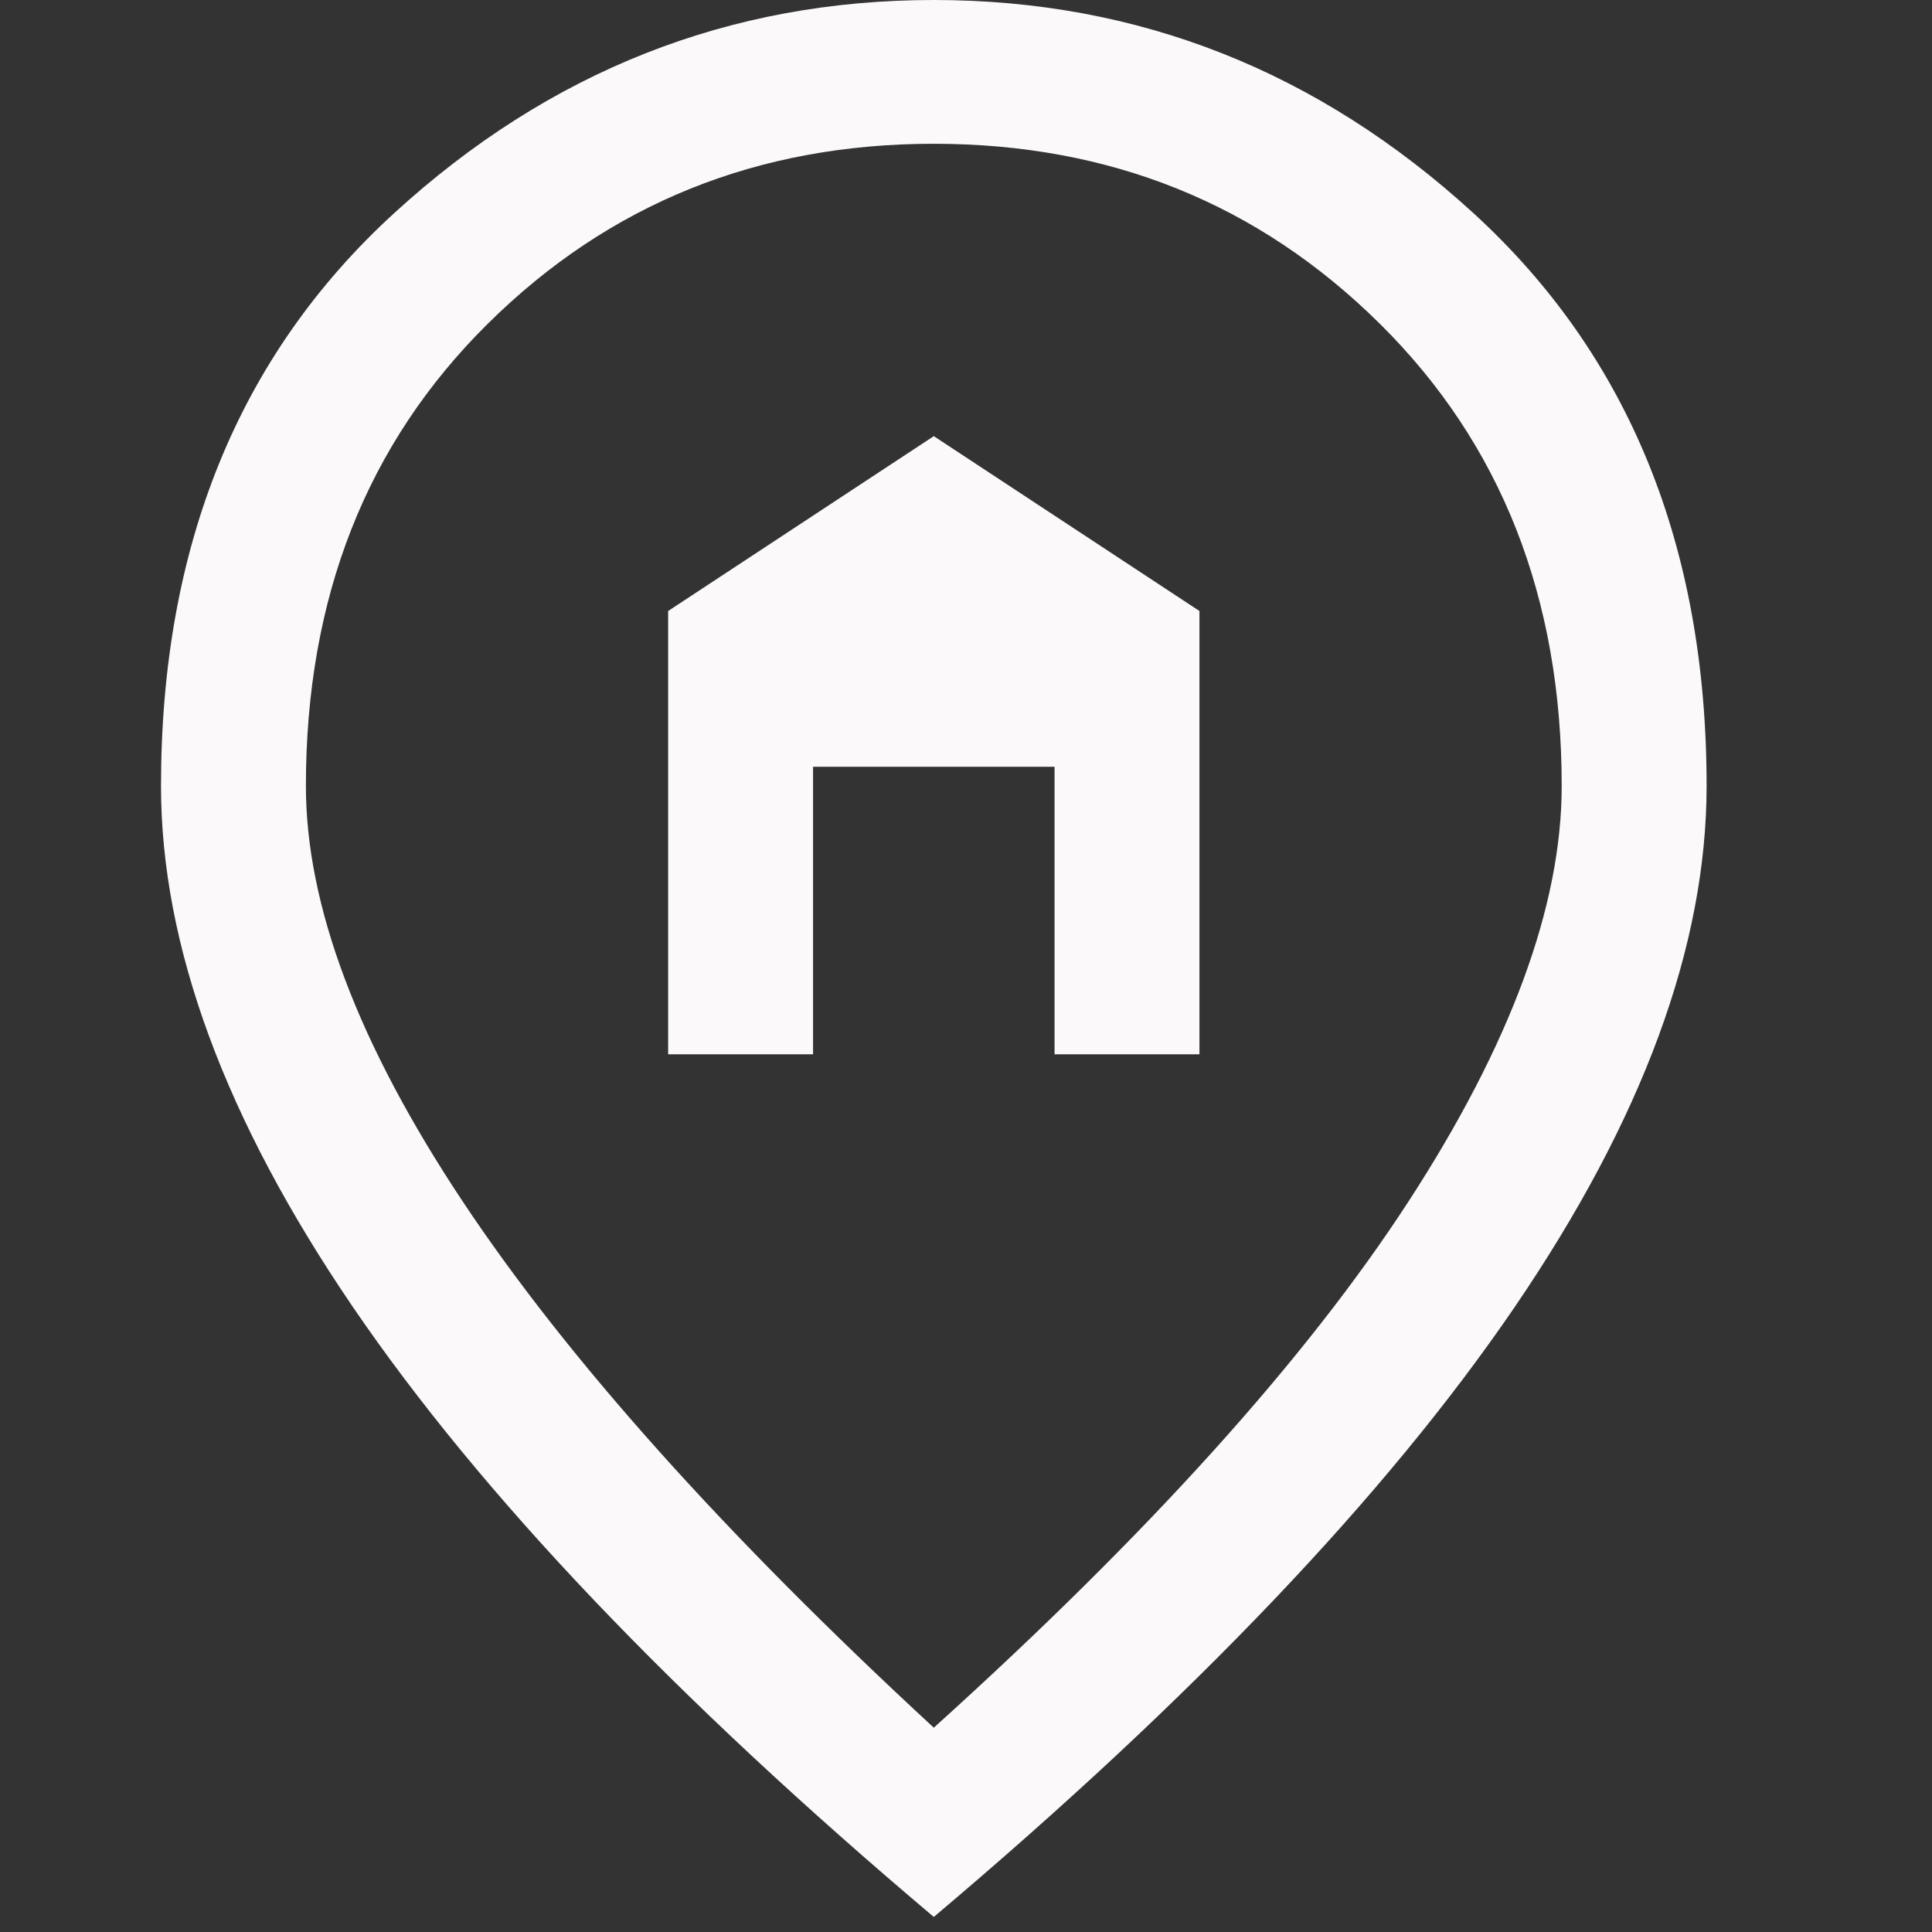 <?xml version="1.0" encoding="UTF-8"?> <svg xmlns="http://www.w3.org/2000/svg" width="24" height="24" viewBox="0 0 24 24" fill="none"><rect x="0" y="0" width="24" height="24" fill="#333333" stroke="none"/> <path d="M11.6 21.462C14.26 19.061 16.225 16.883 17.495 14.928C18.765 12.973 19.4 11.252 19.4 9.763C19.4 7.426 18.647 5.512 17.141 4.022C15.635 2.531 13.788 1.786 11.6 1.786C9.412 1.786 7.565 2.531 6.059 4.022C4.553 5.512 3.8 7.426 3.8 9.763C3.8 11.252 4.45 12.973 5.75 14.928C7.05 16.883 9 19.061 11.6 21.462ZM11.6 23.813C8.38 21.095 5.975 18.569 4.385 16.238C2.795 13.906 2 11.748 2 9.763C2 6.787 2.965 4.415 4.895 2.649C6.825 0.883 9.06 0 11.6 0C14.14 0 16.375 0.883 18.305 2.649C20.235 4.415 21.2 6.787 21.2 9.763C21.2 11.748 20.405 13.906 18.815 16.238C17.225 18.569 14.82 21.095 11.6 23.813ZM8.3 13.097H10.1V9.525H13.1V13.097H14.9V7.59L11.6 5.418L8.3 7.59V13.097Z" fill="#FBF9F9"></path> </svg> 
